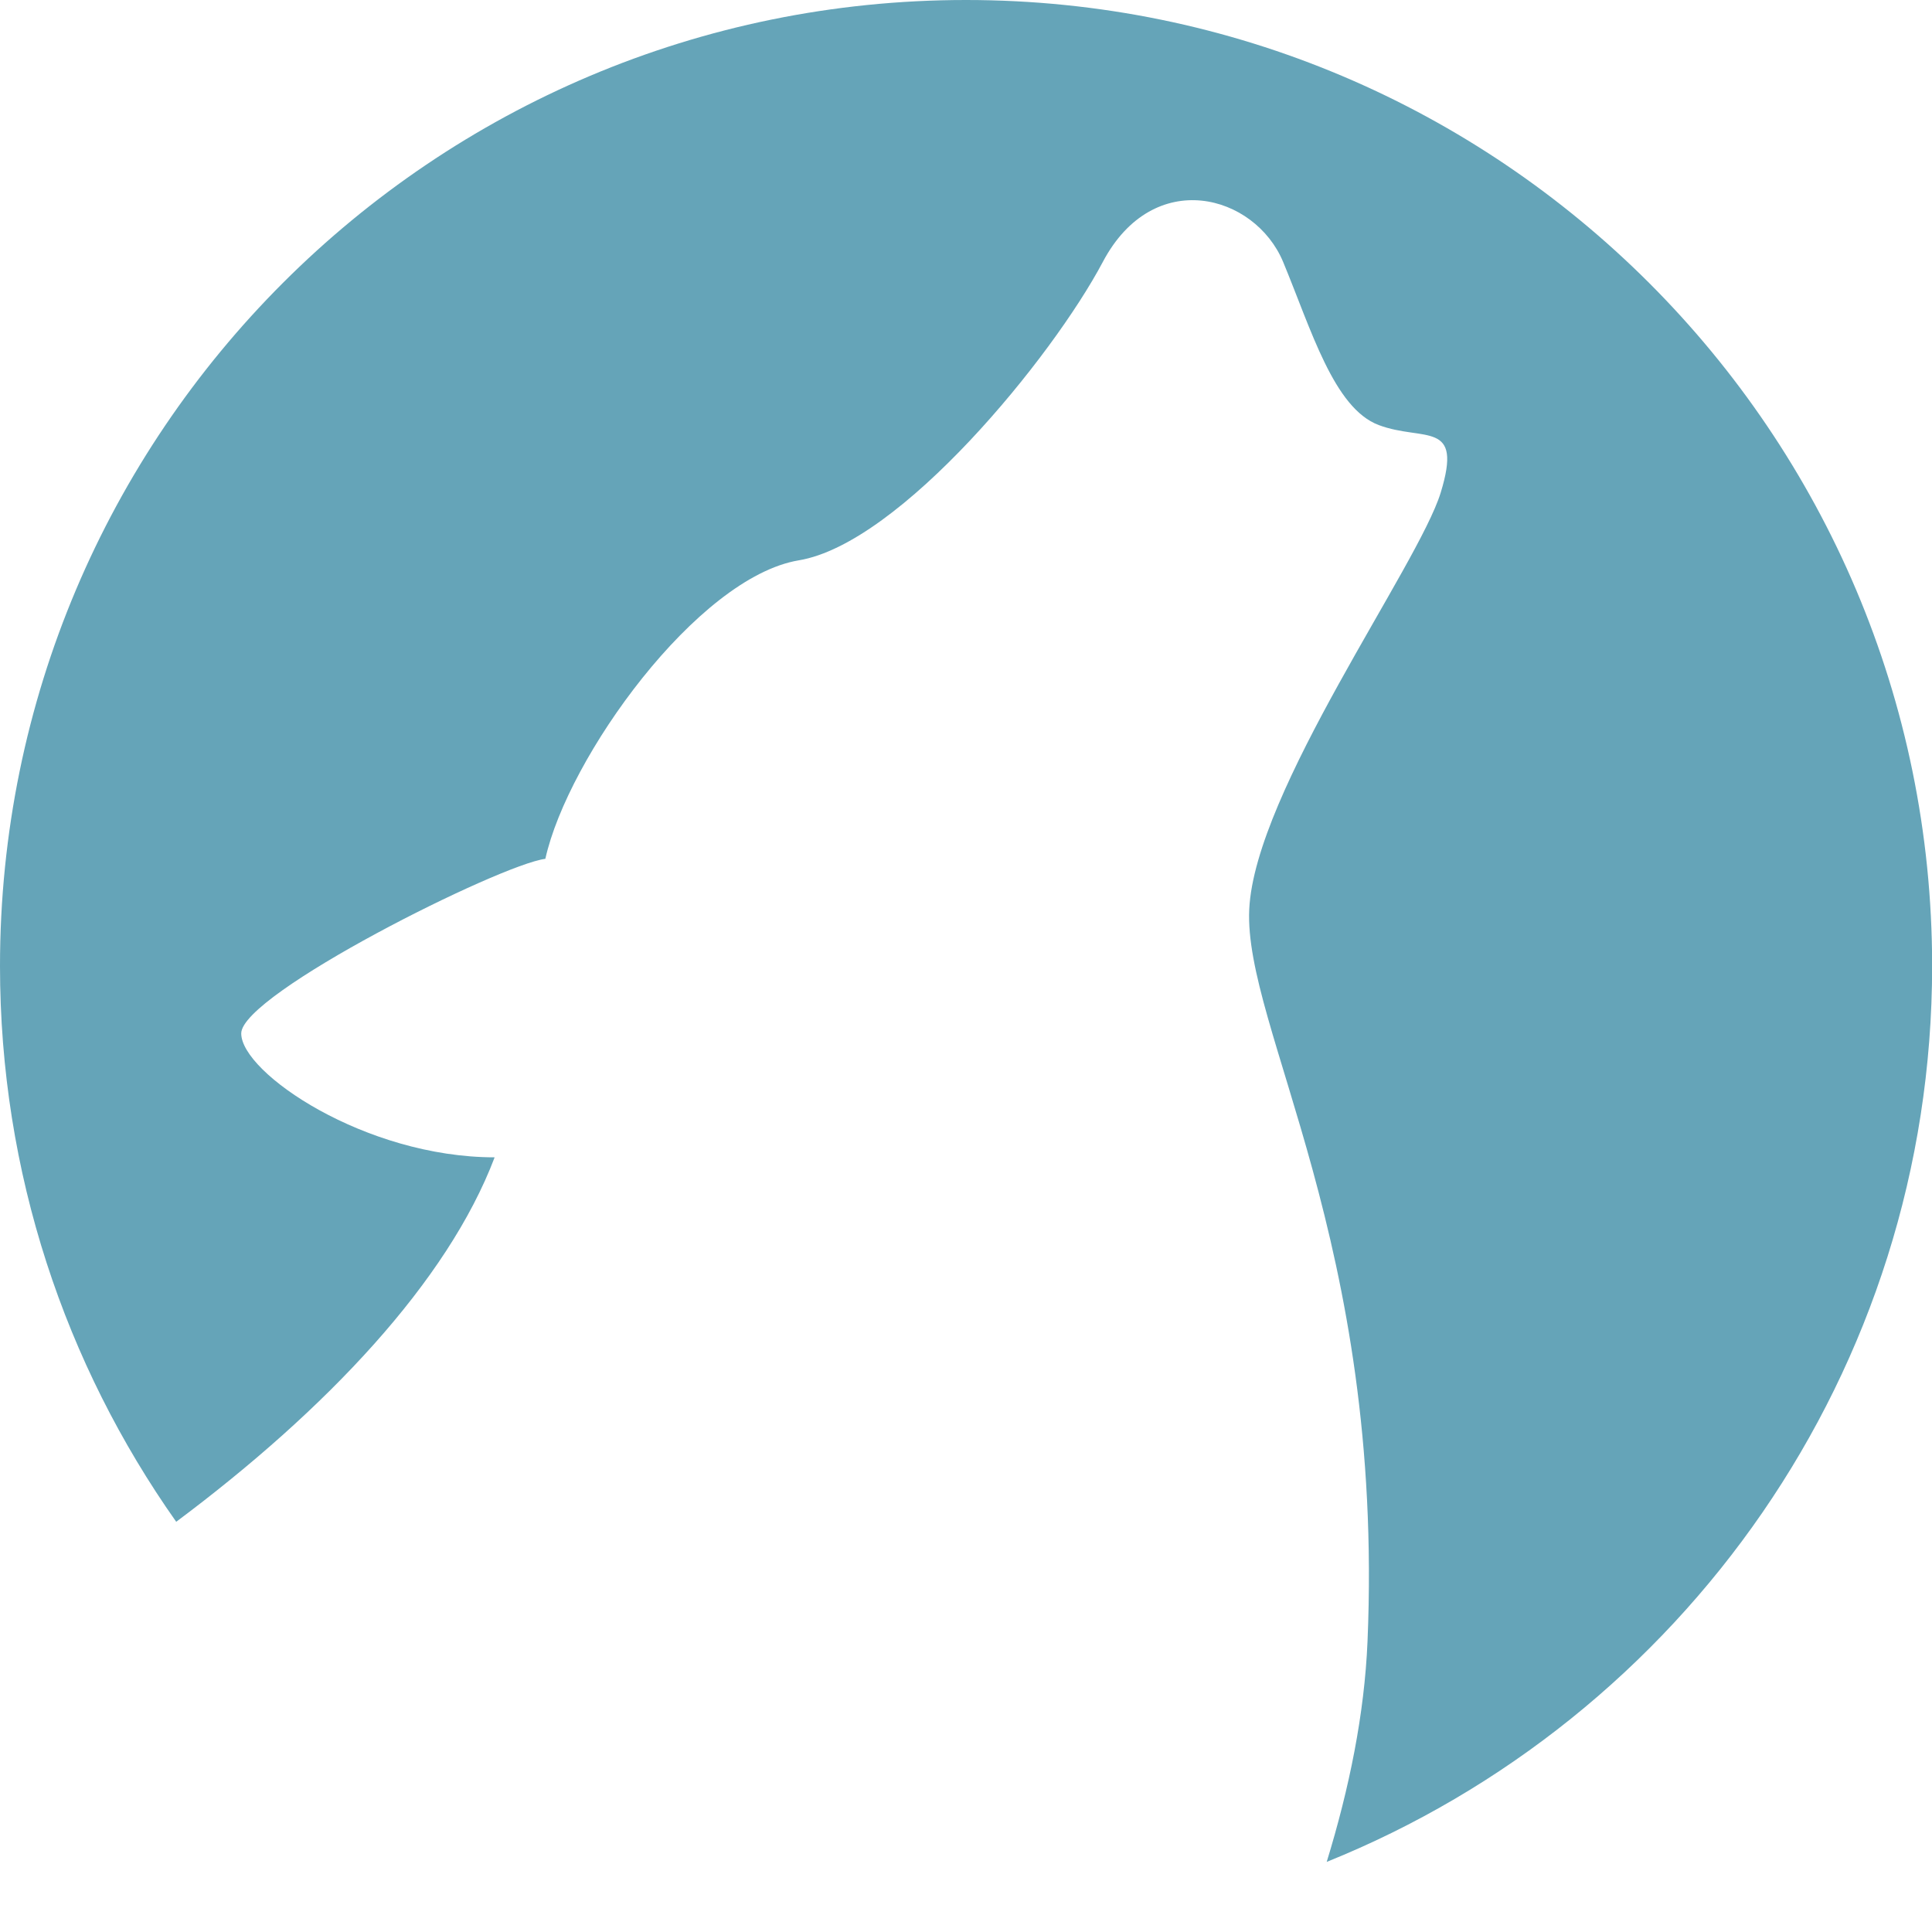 <svg xmlns="http://www.w3.org/2000/svg" id="Symbol" viewBox="0 0 144.4 144.4"><defs><style>      .st0 {        fill: #65a4b8;      }    </style></defs><path class="st0" d="M72.2,0C32.32,0,0,32.32,0,72.2c0,15.47,4.88,29.79,13.17,41.54,11.21-8.37,20.28-17.95,23.8-27.24-9.68,0-18.94-6.31-18.94-9.26s19.36-12.63,22.73-13.05c1.68-7.58,11.36-21.04,18.94-22.31,7.58-1.26,18.94-15.15,22.73-22.31,3.79-7.15,11.36-5.05,13.47,0,2.1,5.05,3.79,10.94,7.15,12.2,3.37,1.26,6.31-.42,4.63,5.05-1.68,5.47-13.89,22.31-14.31,31.14-.42,8.84,10.1,24.85,8.84,54.72-.23,5.44-1.36,10.97-3.05,16.48,26.52-10.68,45.25-36.64,45.25-66.98C144.4,32.32,112.07,0,72.2,0Z"></path></svg>